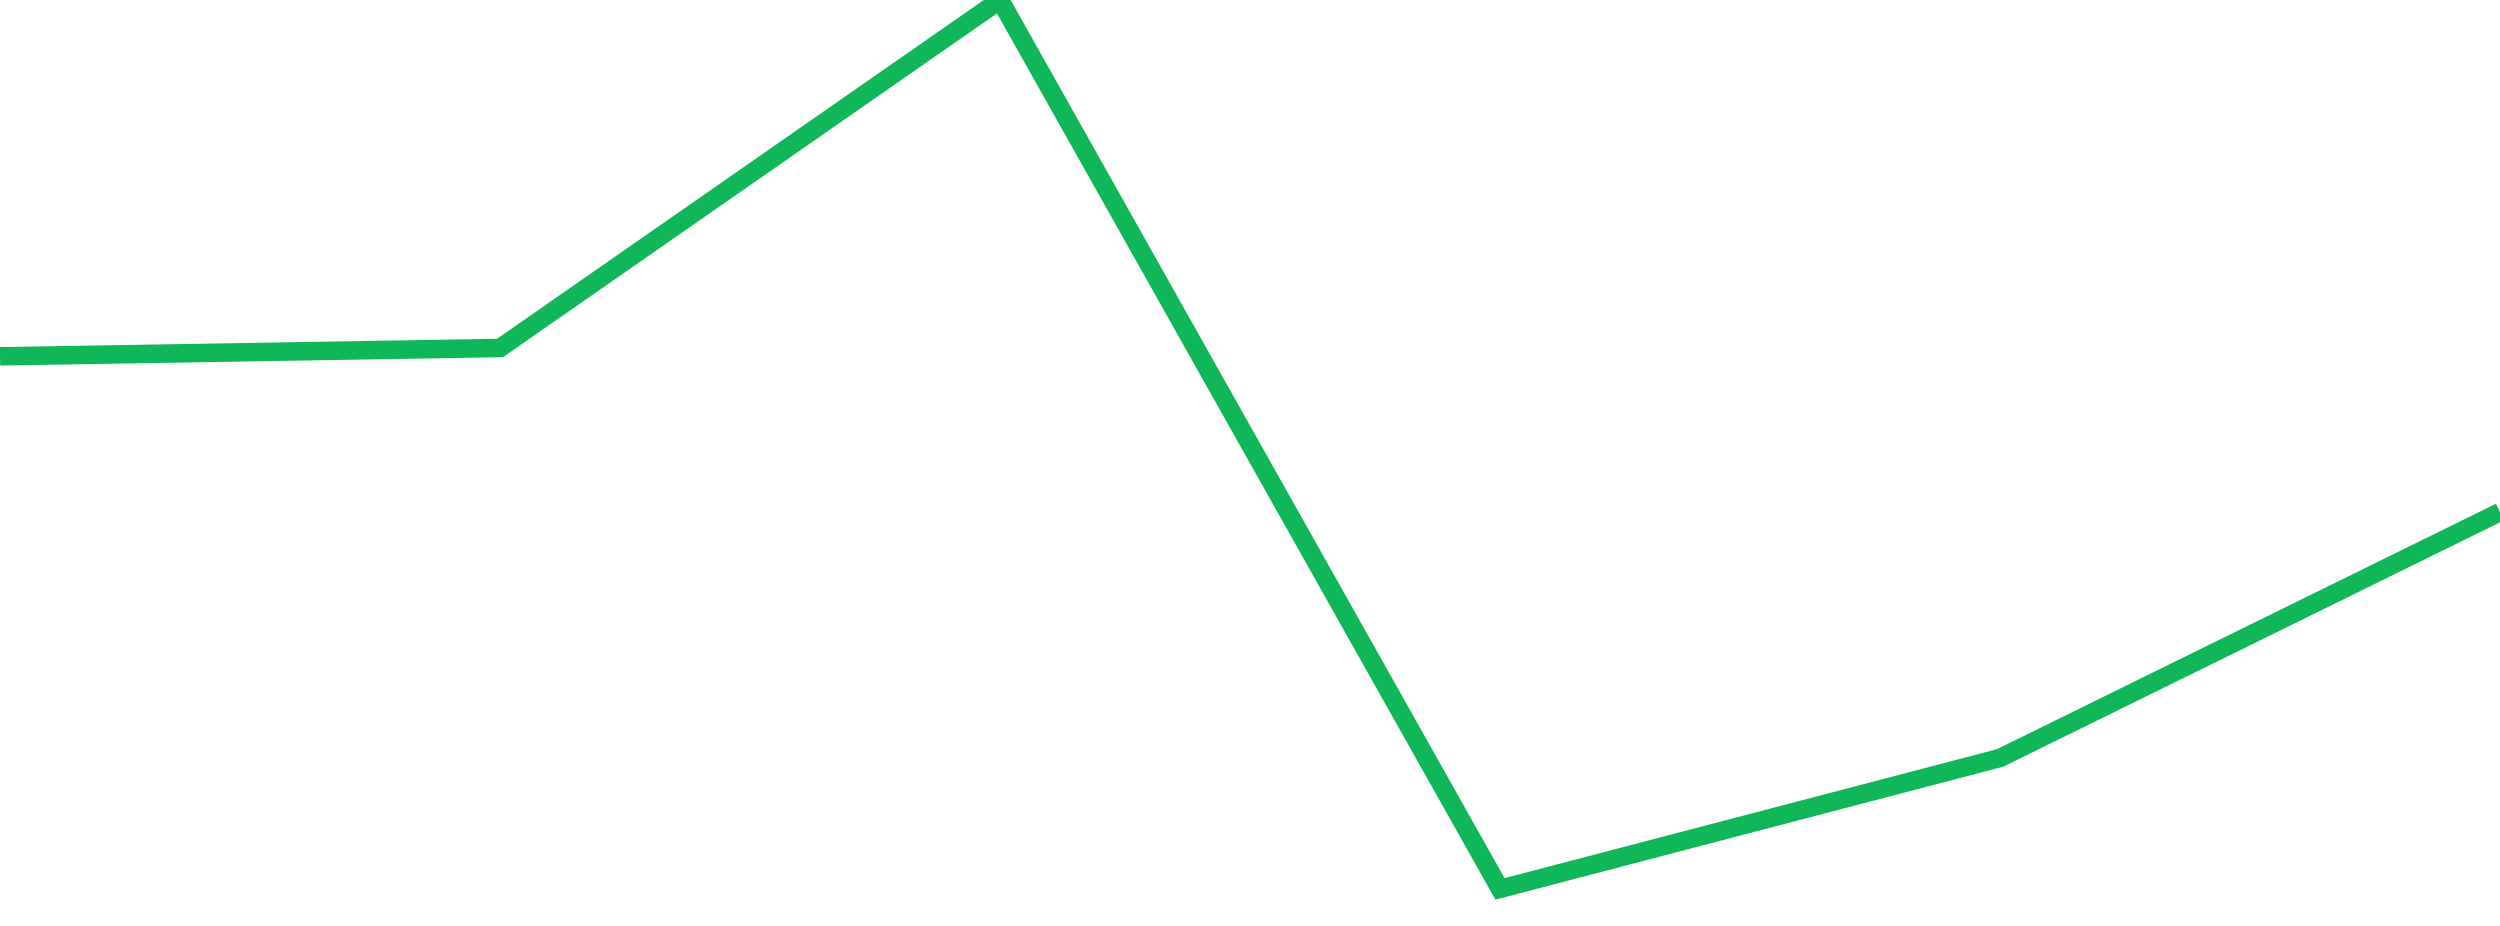 <?xml version="1.0" standalone="no"?>
<!DOCTYPE svg PUBLIC "-//W3C//DTD SVG 1.1//EN" "http://www.w3.org/Graphics/SVG/1.1/DTD/svg11.dtd">
<svg width="135" height="50" viewBox="0 0 135 50" preserveAspectRatio="none" class="sparkline" xmlns="http://www.w3.org/2000/svg"
xmlns:xlink="http://www.w3.org/1999/xlink"><path  class="sparkline--line" d="M 0 19.24 L 0 19.24 L 27 18.79 L 54 0 L 81 48 L 108 40.93 L 135 27.65" fill="none" stroke-width="1" stroke="#10b759"></path></svg>